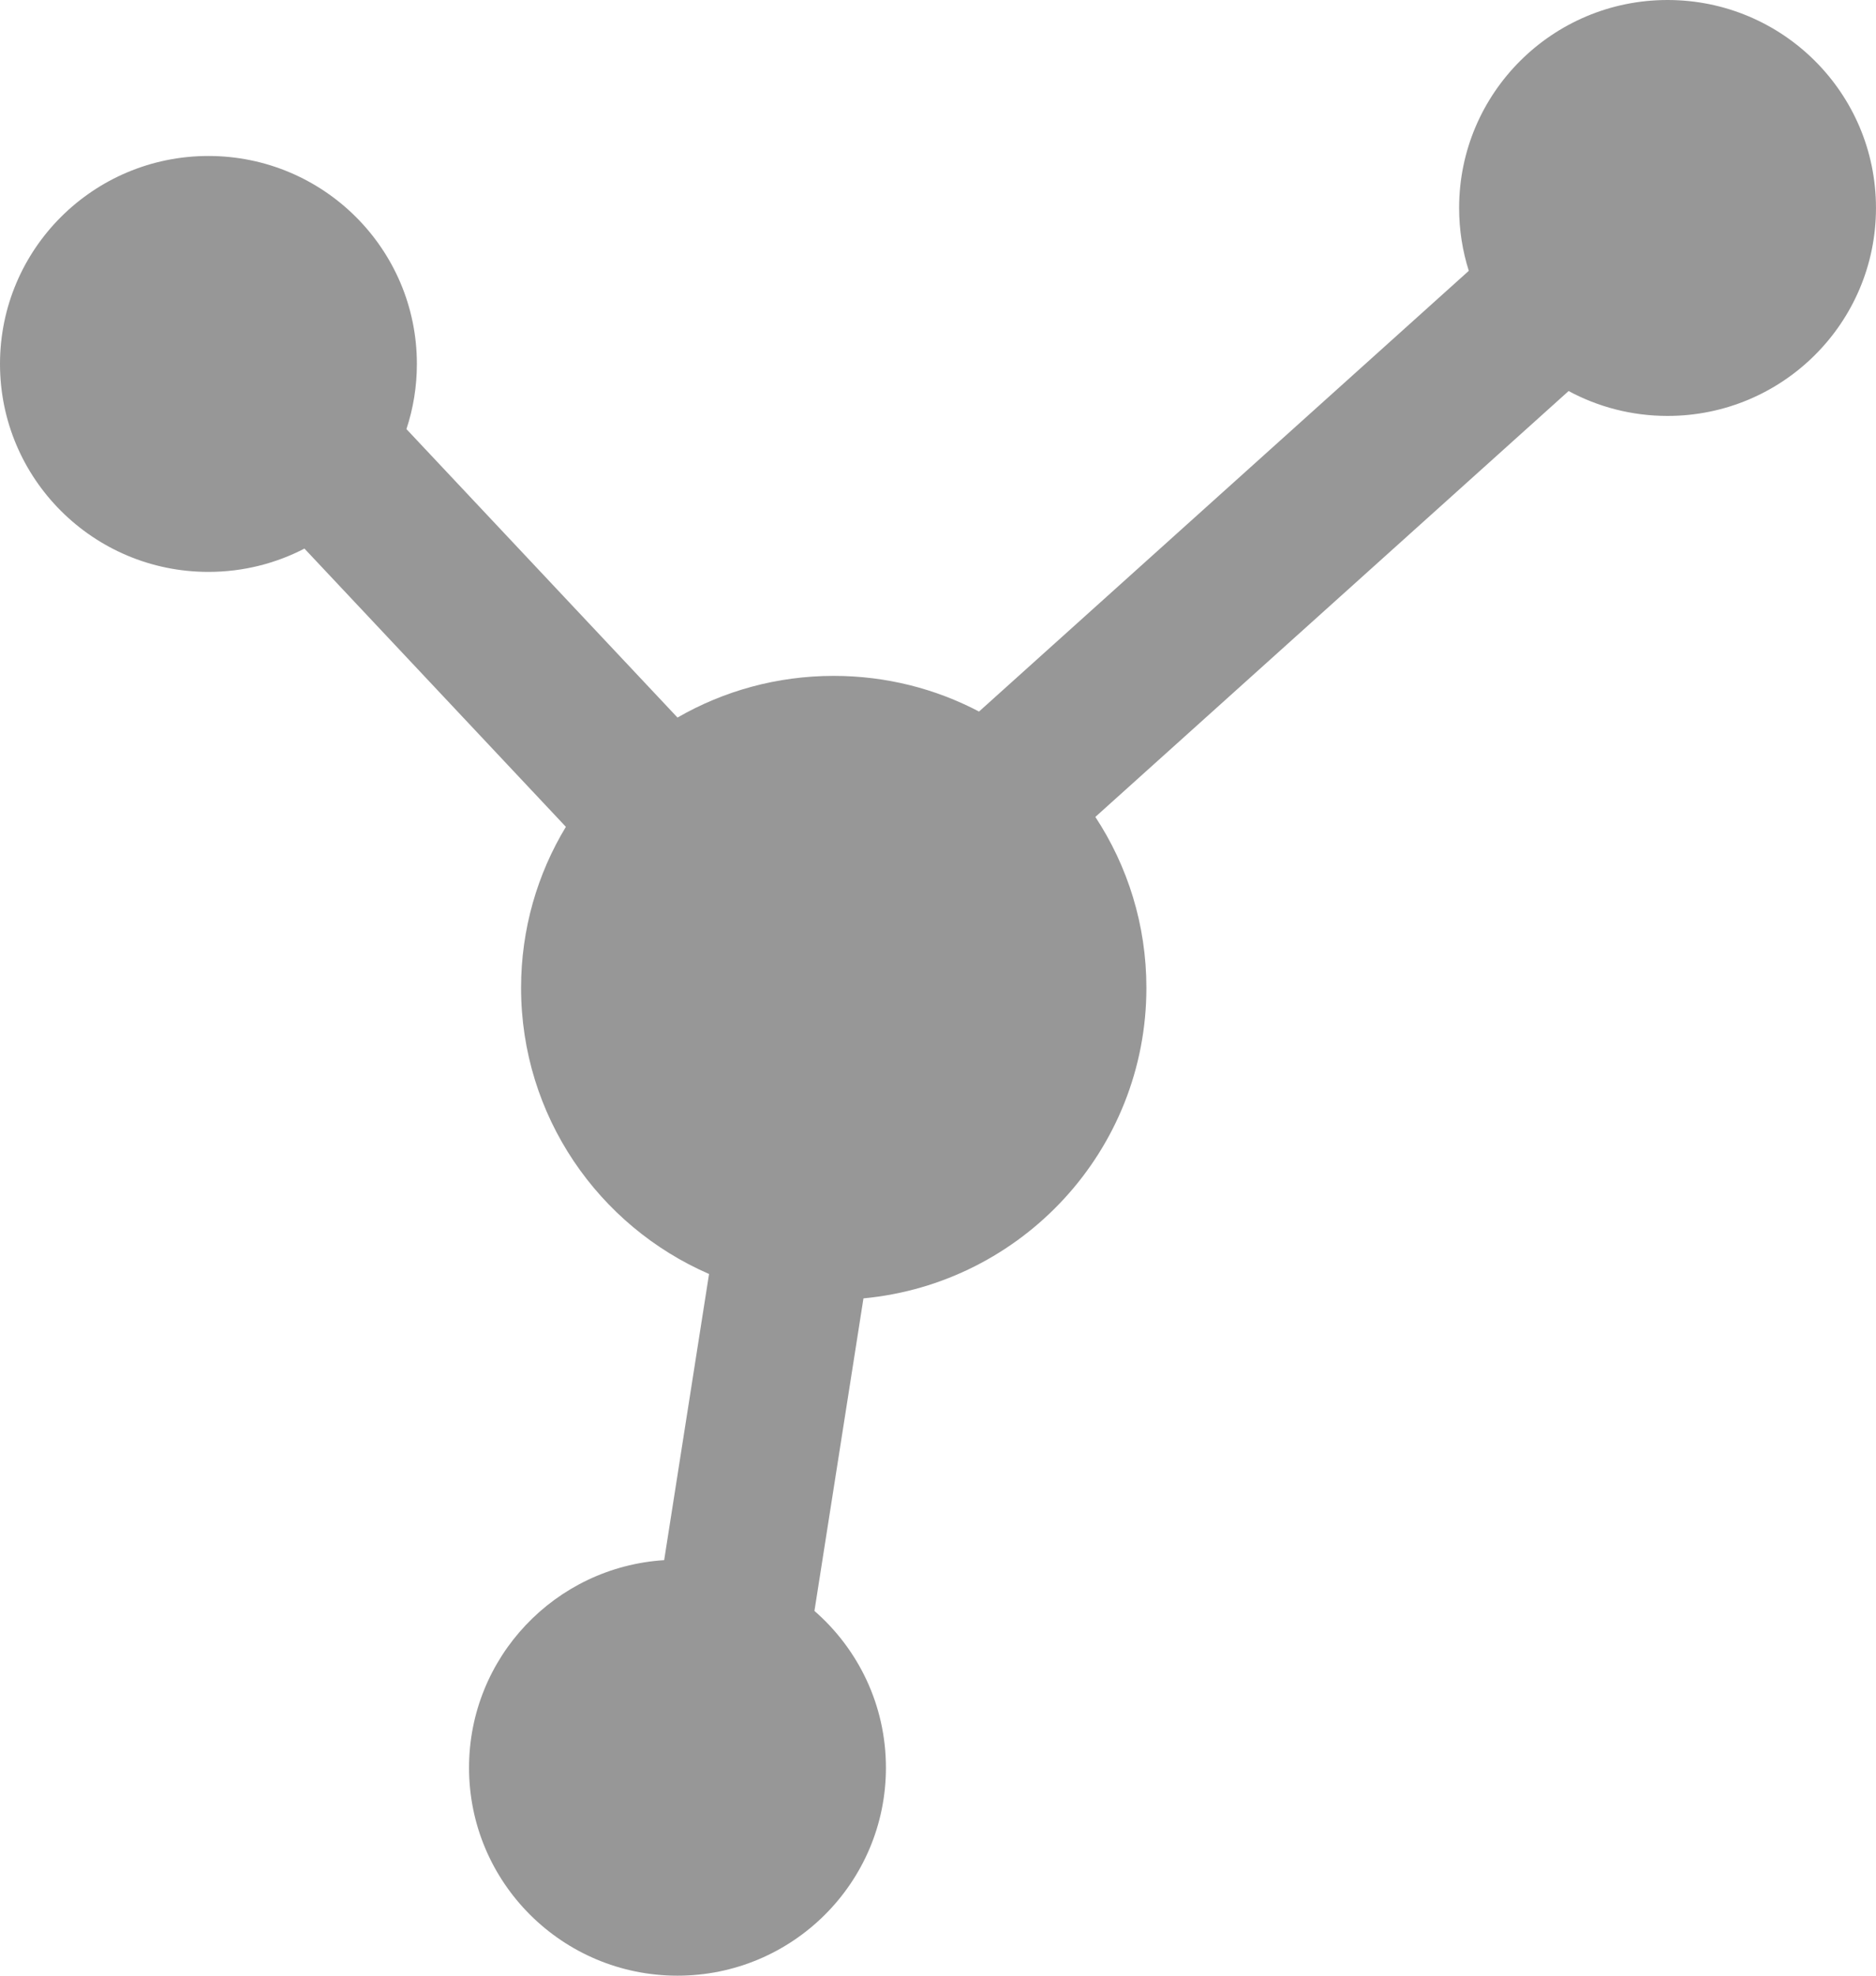 <svg width="95" height="100" viewBox="0 0 95 100" fill="none" xmlns="http://www.w3.org/2000/svg">
<path fill-rule="evenodd" clip-rule="evenodd" d="M94.999 10.526C94.999 16.34 90.274 21.052 84.444 21.052C82.631 21.052 80.924 20.596 79.434 19.793L55.468 41.349C57.102 43.834 58.053 46.806 58.053 49.999C58.053 58.213 51.763 64.962 43.725 65.718L41.243 81.538C43.461 83.468 44.863 86.307 44.863 89.474C44.863 95.287 40.137 100 34.307 100C28.478 100 23.752 95.287 23.752 89.474C23.752 83.886 28.118 79.315 33.633 78.968L35.906 64.483C30.304 62.051 26.387 56.481 26.387 49.999C26.387 47.017 27.216 44.229 28.656 41.85L15.417 27.767C13.962 28.521 12.309 28.947 10.555 28.947C4.726 28.947 0 24.235 0 18.421C0 12.607 4.726 7.895 10.555 7.895C16.385 7.895 21.111 12.607 21.111 18.421C21.111 19.573 20.925 20.681 20.582 21.719L34.308 36.319C36.636 34.978 39.338 34.21 42.22 34.21C44.876 34.21 47.38 34.862 49.578 36.015L74.379 13.708C74.061 12.704 73.889 11.635 73.889 10.526C73.889 4.713 78.615 0 84.444 0C90.274 0 94.999 4.713 94.999 10.526Z" fill="#979797"/>
</svg>
